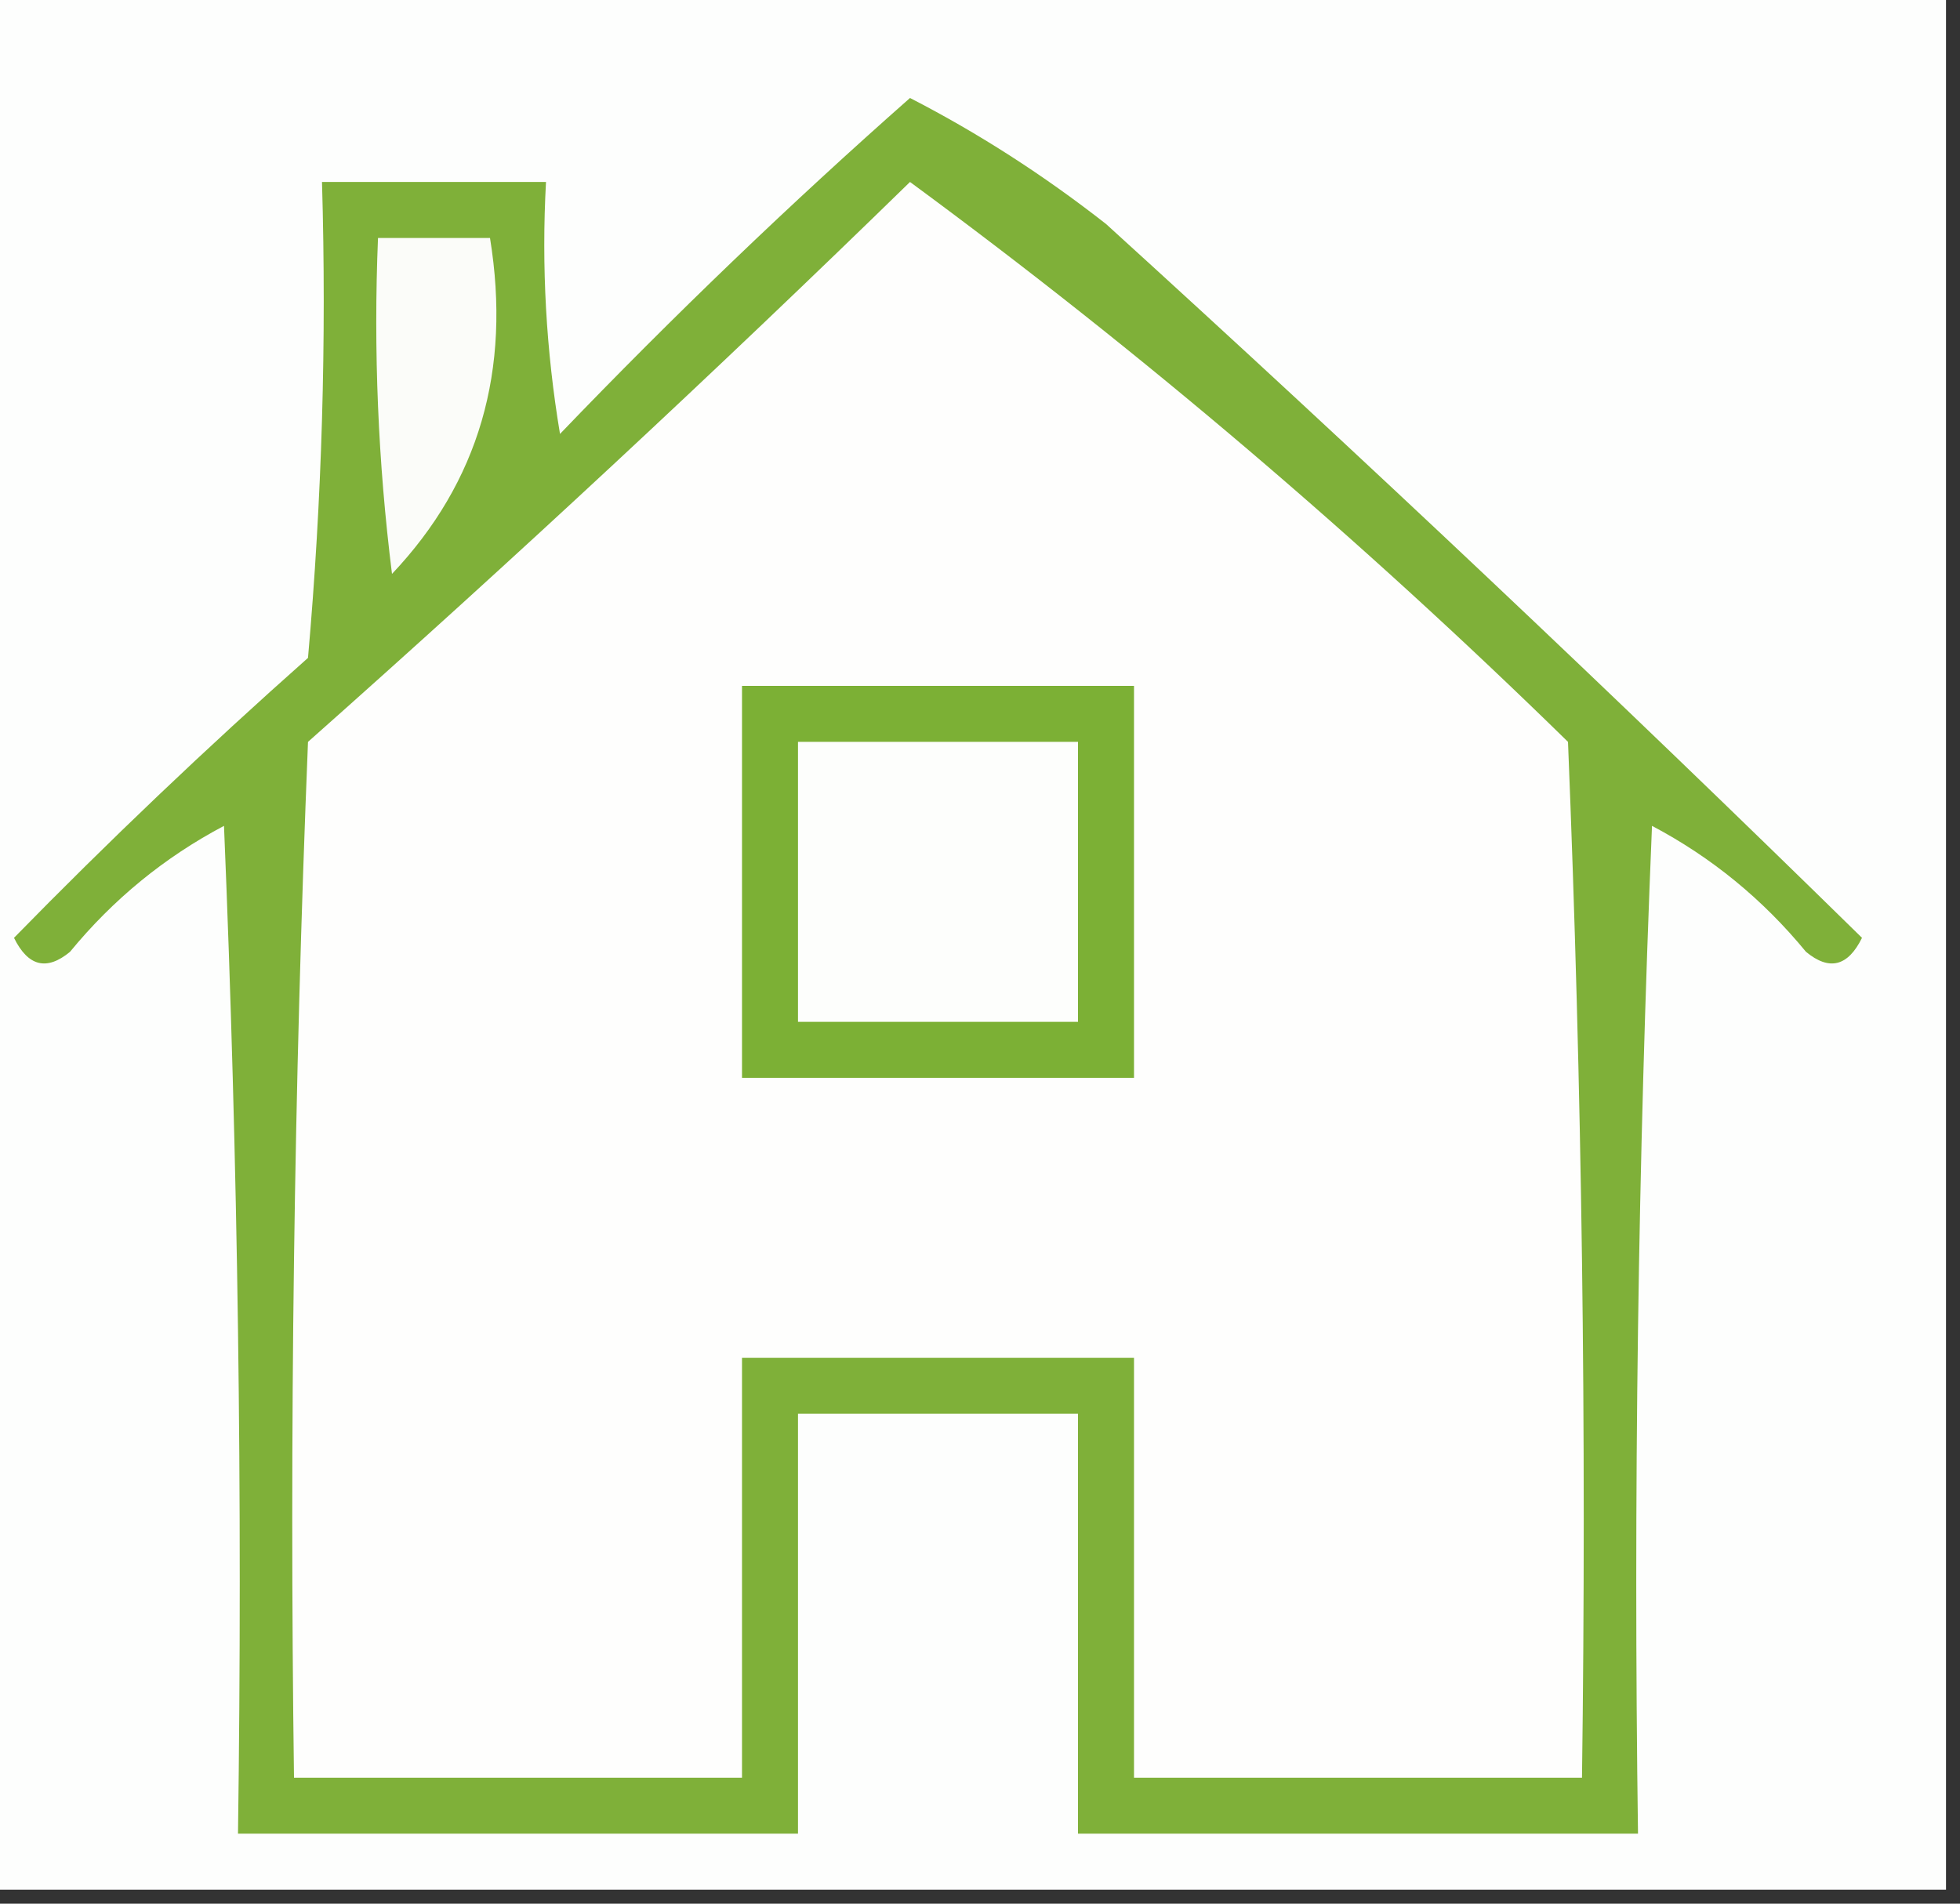 <svg xmlns="http://www.w3.org/2000/svg" xmlns:xlink="http://www.w3.org/1999/xlink" width="70px" height="68px" style="shape-rendering:geometricPrecision; text-rendering:geometricPrecision; image-rendering:optimizeQuality; fill-rule:evenodd; clip-rule:evenodd"><rect width="100%" height="100%" fill="#333333" stroke="none"/><g><path style="opacity:1" fill="#fdfefd" d="M -0.5,-0.5 C 22.833,-0.5 46.167,-0.5 69.5,-0.5C 69.5,22.167 69.5,44.833 69.5,67.5C 46.167,67.5 22.833,67.5 -0.5,67.5C -0.5,44.833 -0.5,22.167 -0.5,-0.5 Z"></path></g><g><path style="opacity:1" fill="#7fb039" d="M 32.5,3.5 C 34.932,4.75 37.266,6.25 39.5,8C 48.677,16.345 57.677,24.845 66.5,33.5C 65.998,34.521 65.332,34.688 64.5,34C 62.957,32.122 61.124,30.622 59,29.5C 58.5,41.495 58.334,53.495 58.5,65.5C 51.833,65.5 45.167,65.5 38.5,65.5C 38.5,60.5 38.5,55.5 38.5,50.5C 35.167,50.5 31.833,50.5 28.5,50.5C 28.5,55.5 28.5,60.5 28.5,65.5C 21.833,65.5 15.167,65.5 8.5,65.5C 8.667,53.495 8.5,41.495 8,29.5C 5.876,30.622 4.043,32.122 2.5,34C 1.668,34.688 1.002,34.521 0.5,33.5C 3.862,30.06 7.362,26.727 11,23.5C 11.499,17.843 11.666,12.176 11.5,6.5C 14.167,6.5 16.833,6.5 19.5,6.5C 19.335,9.518 19.502,12.518 20,15.5C 24.062,11.269 28.229,7.269 32.5,3.5 Z"></path></g><g><path style="opacity:1" fill="#fbfcf9" d="M 13.5,8.5 C 14.833,8.5 16.167,8.5 17.5,8.5C 18.268,13.221 17.102,17.221 14,20.5C 13.501,16.514 13.335,12.514 13.5,8.5 Z"></path></g><g><path style="opacity:1" fill="#fefefd" d="M 32.5,6.5 C 40.735,12.559 48.569,19.225 56,26.5C 56.5,38.829 56.666,51.162 56.5,63.5C 51.167,63.5 45.833,63.5 40.5,63.5C 40.5,58.5 40.5,53.5 40.5,48.5C 35.833,48.5 31.167,48.5 26.5,48.5C 26.5,53.5 26.5,58.5 26.5,63.5C 21.167,63.5 15.833,63.5 10.5,63.5C 10.334,51.162 10.5,38.829 11,26.5C 18.363,19.967 25.53,13.3 32.5,6.5 Z"></path></g><g><path style="opacity:1" fill="#7cb035" d="M 26.5,24.5 C 31.167,24.5 35.833,24.5 40.5,24.5C 40.5,29.167 40.5,33.833 40.5,38.5C 35.833,38.5 31.167,38.5 26.5,38.5C 26.5,33.833 26.5,29.167 26.5,24.5 Z"></path></g><g><path style="opacity:1" fill="#fdfefc" d="M 28.5,26.5 C 31.833,26.5 35.167,26.5 38.5,26.5C 38.5,29.833 38.5,33.167 38.5,36.5C 35.167,36.5 31.833,36.5 28.5,36.5C 28.5,33.167 28.5,29.833 28.5,26.5 Z"></path></g></svg>